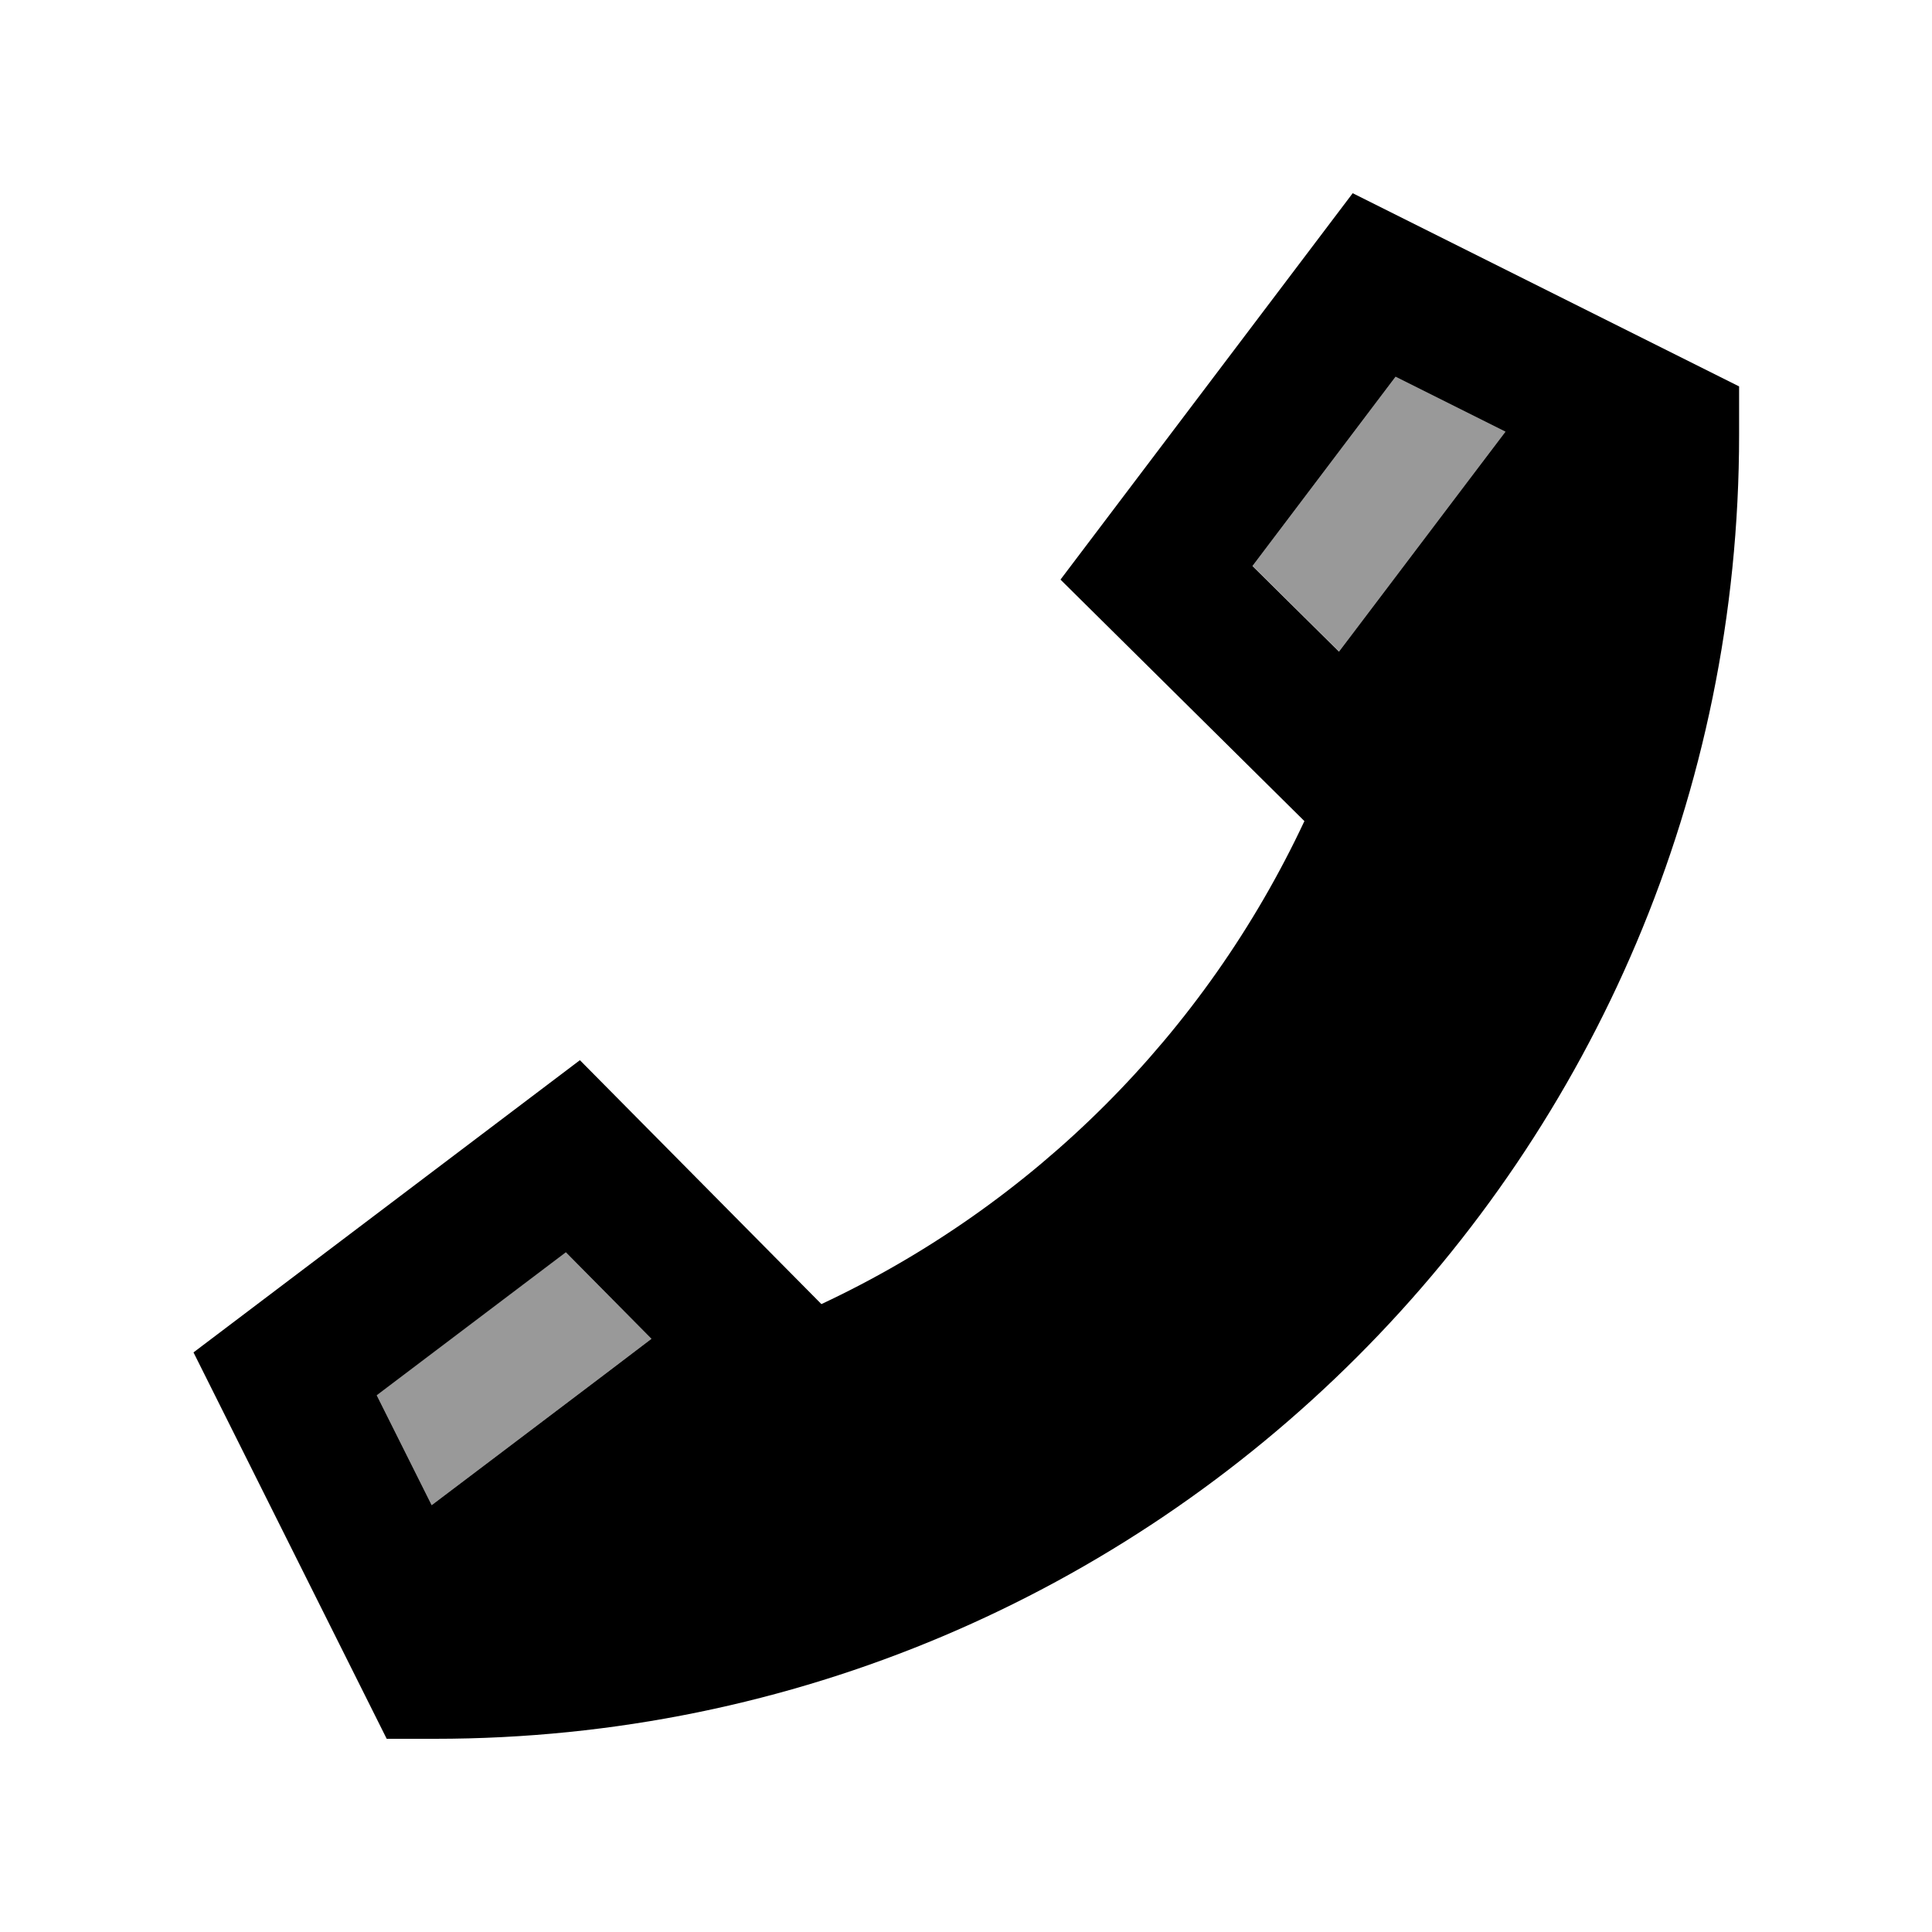 <svg xmlns="http://www.w3.org/2000/svg" viewBox="0 0 640 640"><!--! Font Awesome Pro 7.1.0 by @fontawesome - https://fontawesome.com License - https://fontawesome.com/license (Commercial License) Copyright 2025 Fonticons, Inc. --><path opacity=".4" fill="currentColor" d="M124.8 462.2L143 498.6C150 493.3 169.1 478.9 200.4 455.2L215.8 443.5C206.3 433.9 196.9 424.4 187.4 414.8C166.5 430.6 145.6 446.4 124.7 462.2zM414.9 187.4L443.6 215.8C448.2 209.7 462.4 191 486.2 159.5L498.7 143L462.3 124.8L414.9 187.5z"/><path fill="currentColor" d="M448.1 64L576.1 128L576.1 144C576.1 382.6 382.7 576 144.1 576L128.1 576L64.1 448L192.1 351.2L272.1 432C342.5 399 399.1 342.4 432.1 272L351.3 192L448.1 64zM187.5 414.8L124.8 462.2L143 498.6C150 493.3 169.1 478.9 200.4 455.2L215.8 443.5L187.4 414.8zM443.6 215.8C448.2 209.7 462.4 191 486.2 159.5L498.7 143L462.3 124.8L414.9 187.5L443.6 215.9z"/></svg>